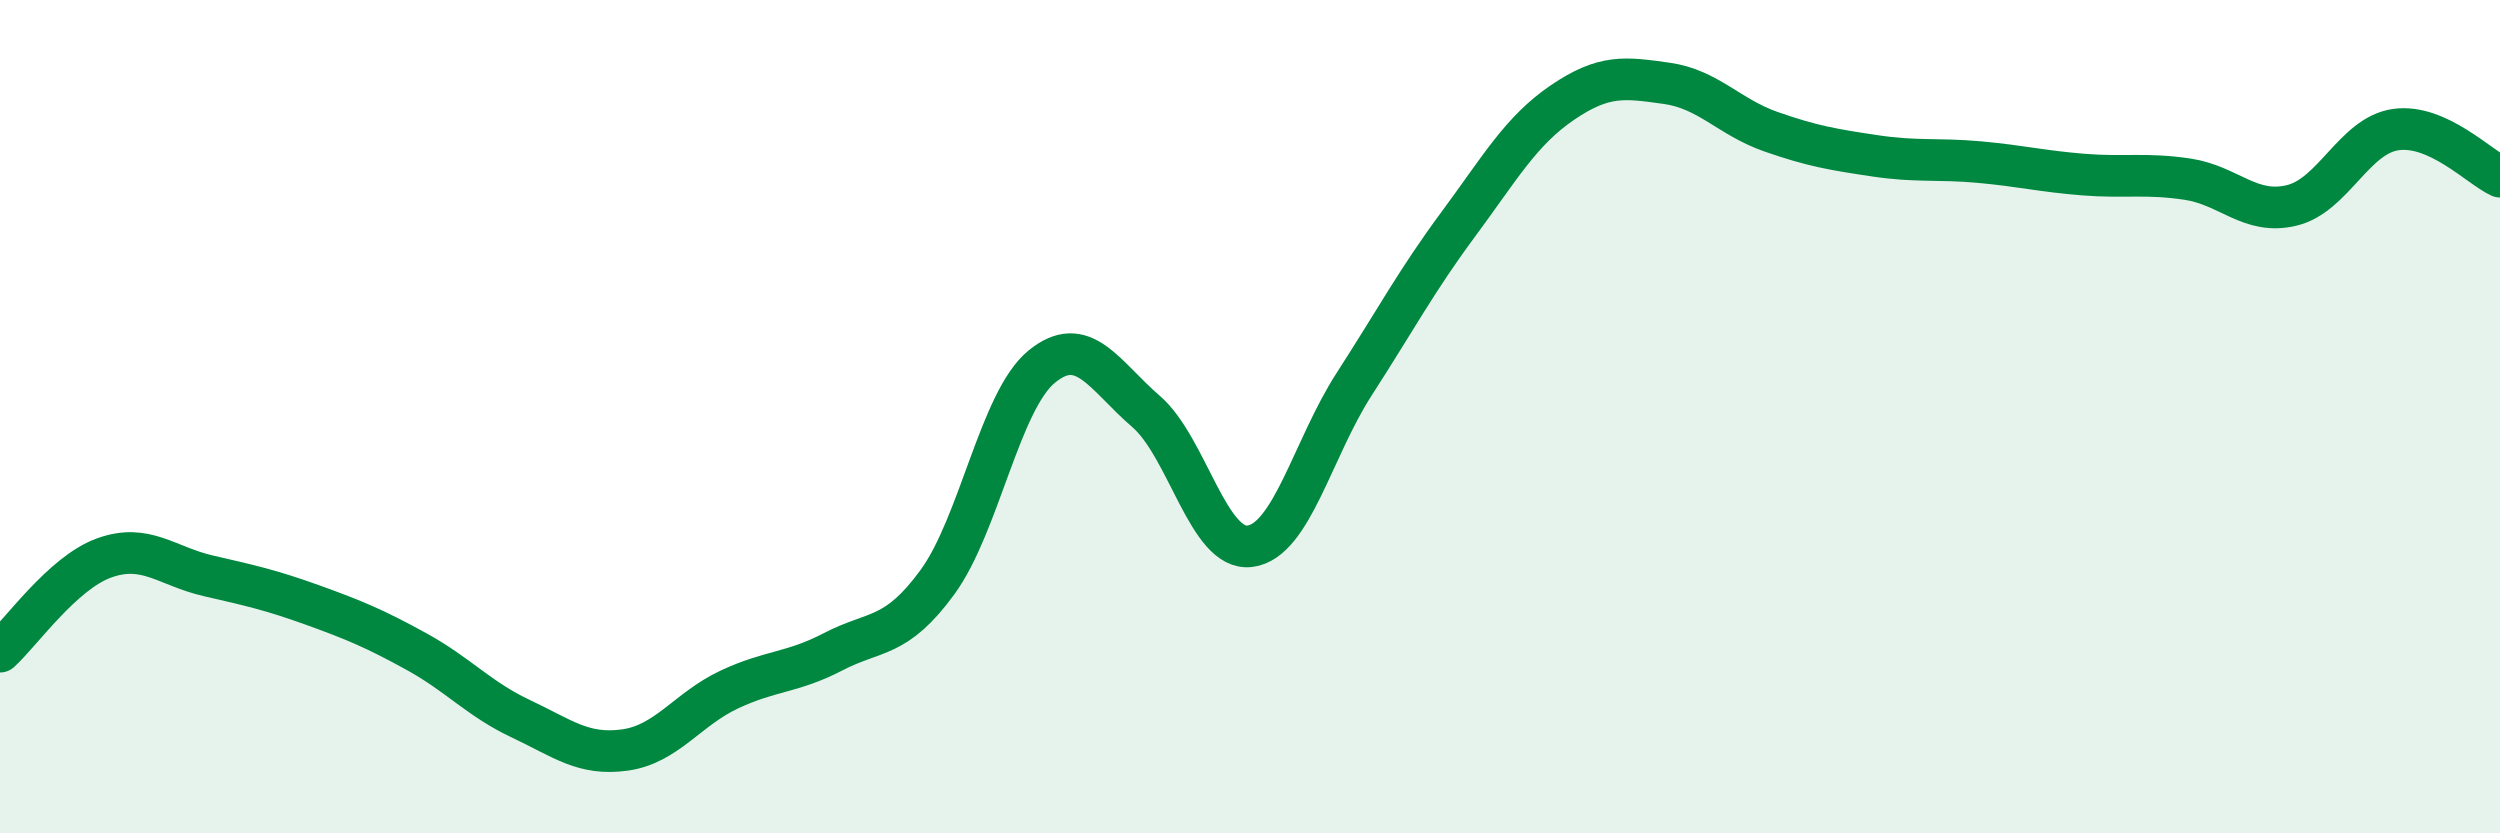 
    <svg width="60" height="20" viewBox="0 0 60 20" xmlns="http://www.w3.org/2000/svg">
      <path
        d="M 0,15.64 C 0.5,15.19 1.5,13.75 2.5,13.39 C 3.5,13.03 4,13.59 5,13.82 C 6,14.05 6.5,14.16 7.5,14.52 C 8.5,14.88 9,15.09 10,15.64 C 11,16.19 11.5,16.78 12.5,17.25 C 13.5,17.72 14,18.14 15,18 C 16,17.86 16.5,17.02 17.5,16.55 C 18.5,16.08 19,16.16 20,15.64 C 21,15.12 21.5,15.34 22.5,13.97 C 23.5,12.6 24,9.62 25,8.8 C 26,7.98 26.5,9.01 27.5,9.87 C 28.5,10.73 29,13.24 30,13.11 C 31,12.98 31.5,10.77 32.5,9.22 C 33.5,7.67 34,6.73 35,5.38 C 36,4.03 36.5,3.14 37.5,2.46 C 38.5,1.78 39,1.86 40,2 C 41,2.14 41.5,2.81 42.5,3.16 C 43.5,3.51 44,3.59 45,3.74 C 46,3.89 46.5,3.8 47.5,3.89 C 48.5,3.98 49,4.11 50,4.19 C 51,4.27 51.5,4.15 52.5,4.3 C 53.5,4.45 54,5.17 55,4.93 C 56,4.69 56.5,3.25 57.5,3.11 C 58.5,2.97 59.5,4.01 60,4.24L60 20L0 20Z"
        fill="#008740"
        opacity="0.1"
        stroke-linecap="round"
        stroke-linejoin="round"
      />
      <path
        d="M 0,15.64 C 0.5,15.19 1.5,13.75 2.5,13.39 C 3.5,13.03 4,13.59 5,13.82 C 6,14.05 6.5,14.16 7.5,14.52 C 8.5,14.88 9,15.09 10,15.64 C 11,16.19 11.5,16.78 12.5,17.25 C 13.5,17.72 14,18.14 15,18 C 16,17.86 16.5,17.02 17.5,16.55 C 18.5,16.08 19,16.16 20,15.64 C 21,15.12 21.5,15.34 22.5,13.97 C 23.5,12.6 24,9.62 25,8.8 C 26,7.98 26.5,9.01 27.5,9.87 C 28.5,10.73 29,13.24 30,13.11 C 31,12.98 31.5,10.77 32.5,9.22 C 33.5,7.67 34,6.73 35,5.38 C 36,4.03 36.5,3.14 37.5,2.46 C 38.5,1.78 39,1.86 40,2 C 41,2.14 41.5,2.81 42.5,3.16 C 43.5,3.51 44,3.59 45,3.74 C 46,3.89 46.5,3.8 47.5,3.89 C 48.5,3.98 49,4.11 50,4.19 C 51,4.27 51.5,4.15 52.5,4.3 C 53.5,4.45 54,5.17 55,4.93 C 56,4.69 56.5,3.25 57.5,3.11 C 58.5,2.97 59.5,4.01 60,4.24"
        stroke="#008740"
        stroke-width="1"
        fill="none"
        stroke-linecap="round"
        stroke-linejoin="round"
      />
    </svg>
  